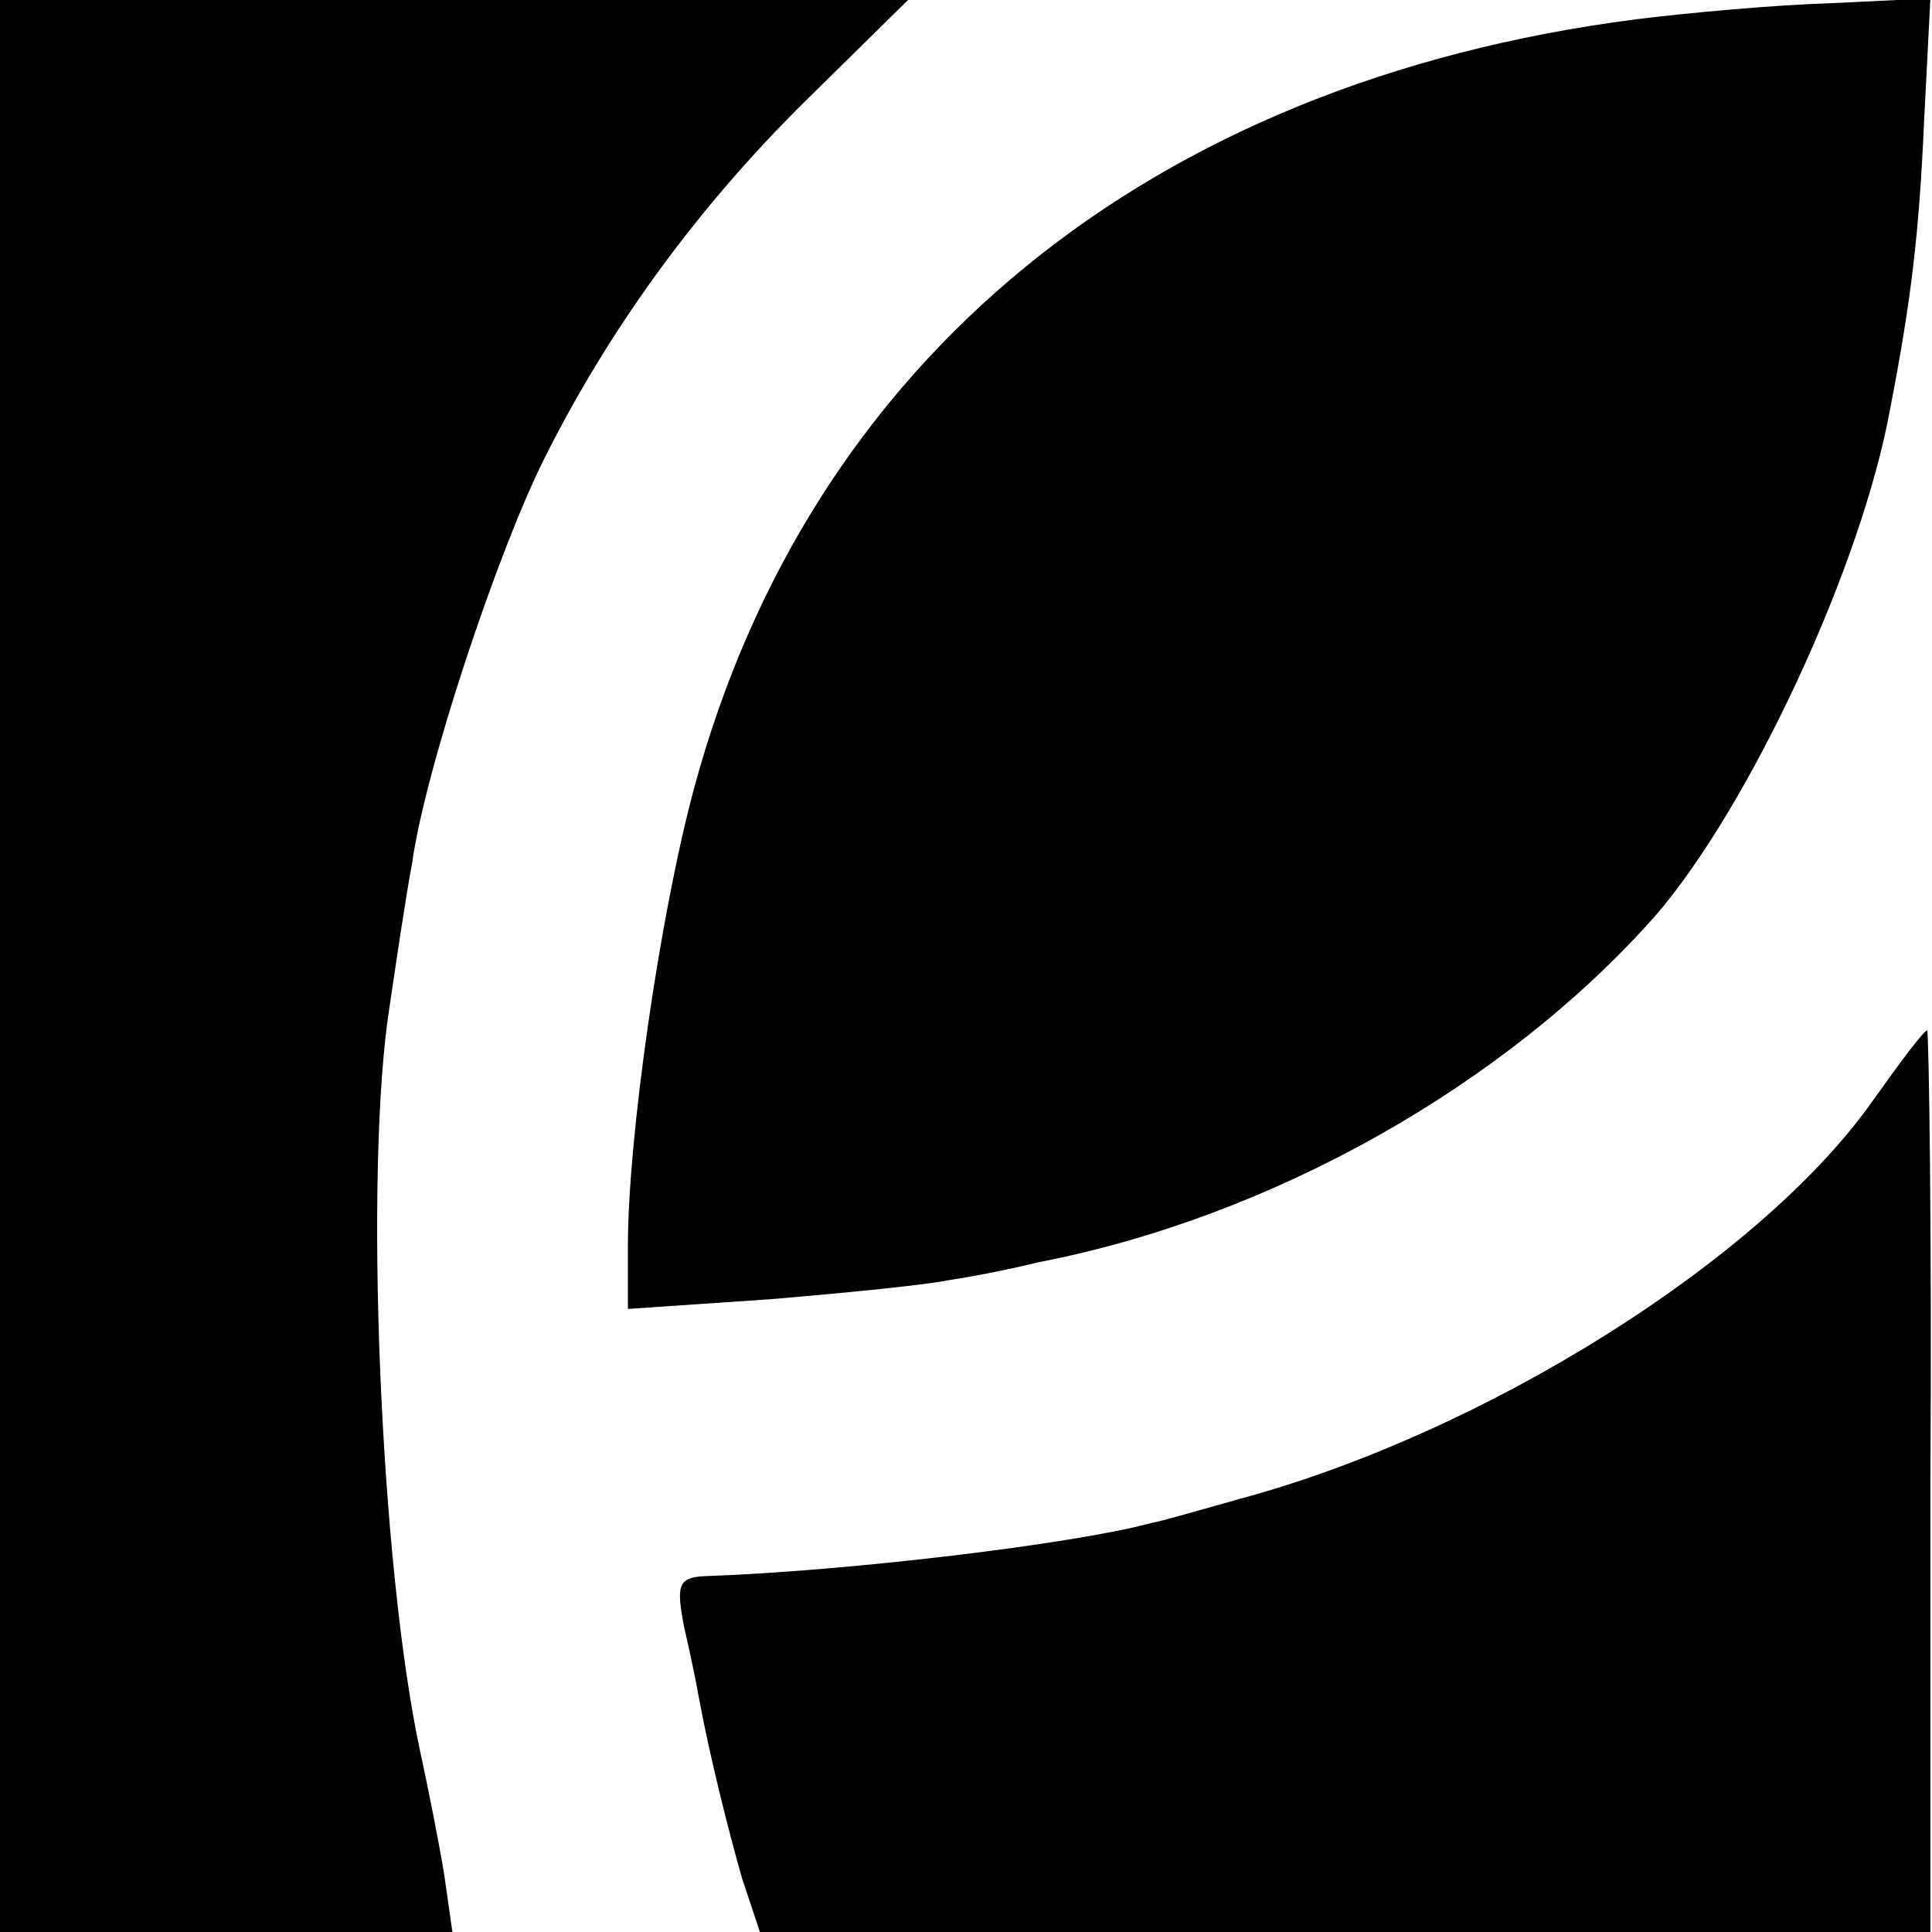 <?xml version="1.0" standalone="no"?>
<!DOCTYPE svg PUBLIC "-//W3C//DTD SVG 20010904//EN"
 "http://www.w3.org/TR/2001/REC-SVG-20010904/DTD/svg10.dtd">
<svg version="1.0" xmlns="http://www.w3.org/2000/svg"
 width="120pt" height="120pt" viewBox="0 0 120 120"
 preserveAspectRatio="xMidYMid meet">
<g transform="translate(0,120) scale(0.1,-0.1)"
fill="#000000" stroke="none">
<path d="M0 600 l0 -600 141 0 140 0 -5 35 c-3 19 -10 54 -15 77 -25 116 -35
362 -19 463 4 27 10 68 14 89 8 58 53 193 82 251 41 82 96 157 163 223 l63 62
-282 0 -282 0 0 -600z"/>
<path d="M1016 1188 c-302 -39 -513 -211 -585 -478 -21 -78 -41 -216 -41 -284
l0 -39 88 6 c48 4 98 9 112 12 14 2 39 7 55 11 145 28 290 110 383 215 58 67
128 216 146 315 13 67 18 109 21 177 l4 78 -62 -3 c-34 -1 -89 -6 -121 -10z"/>
<path d="M1163 516 c-70 -99 -241 -206 -393 -247 -25 -7 -49 -14 -55 -15 -48
-13 -189 -30 -278 -33 -16 -1 -17 -6 -12 -32 4 -17 8 -37 9 -43 7 -38 19 -85
27 -113 l11 -33 363 0 364 0 0 280 c1 154 -1 280 -2 280 -2 0 -17 -20 -34 -44z"/>
</g>
</svg>
